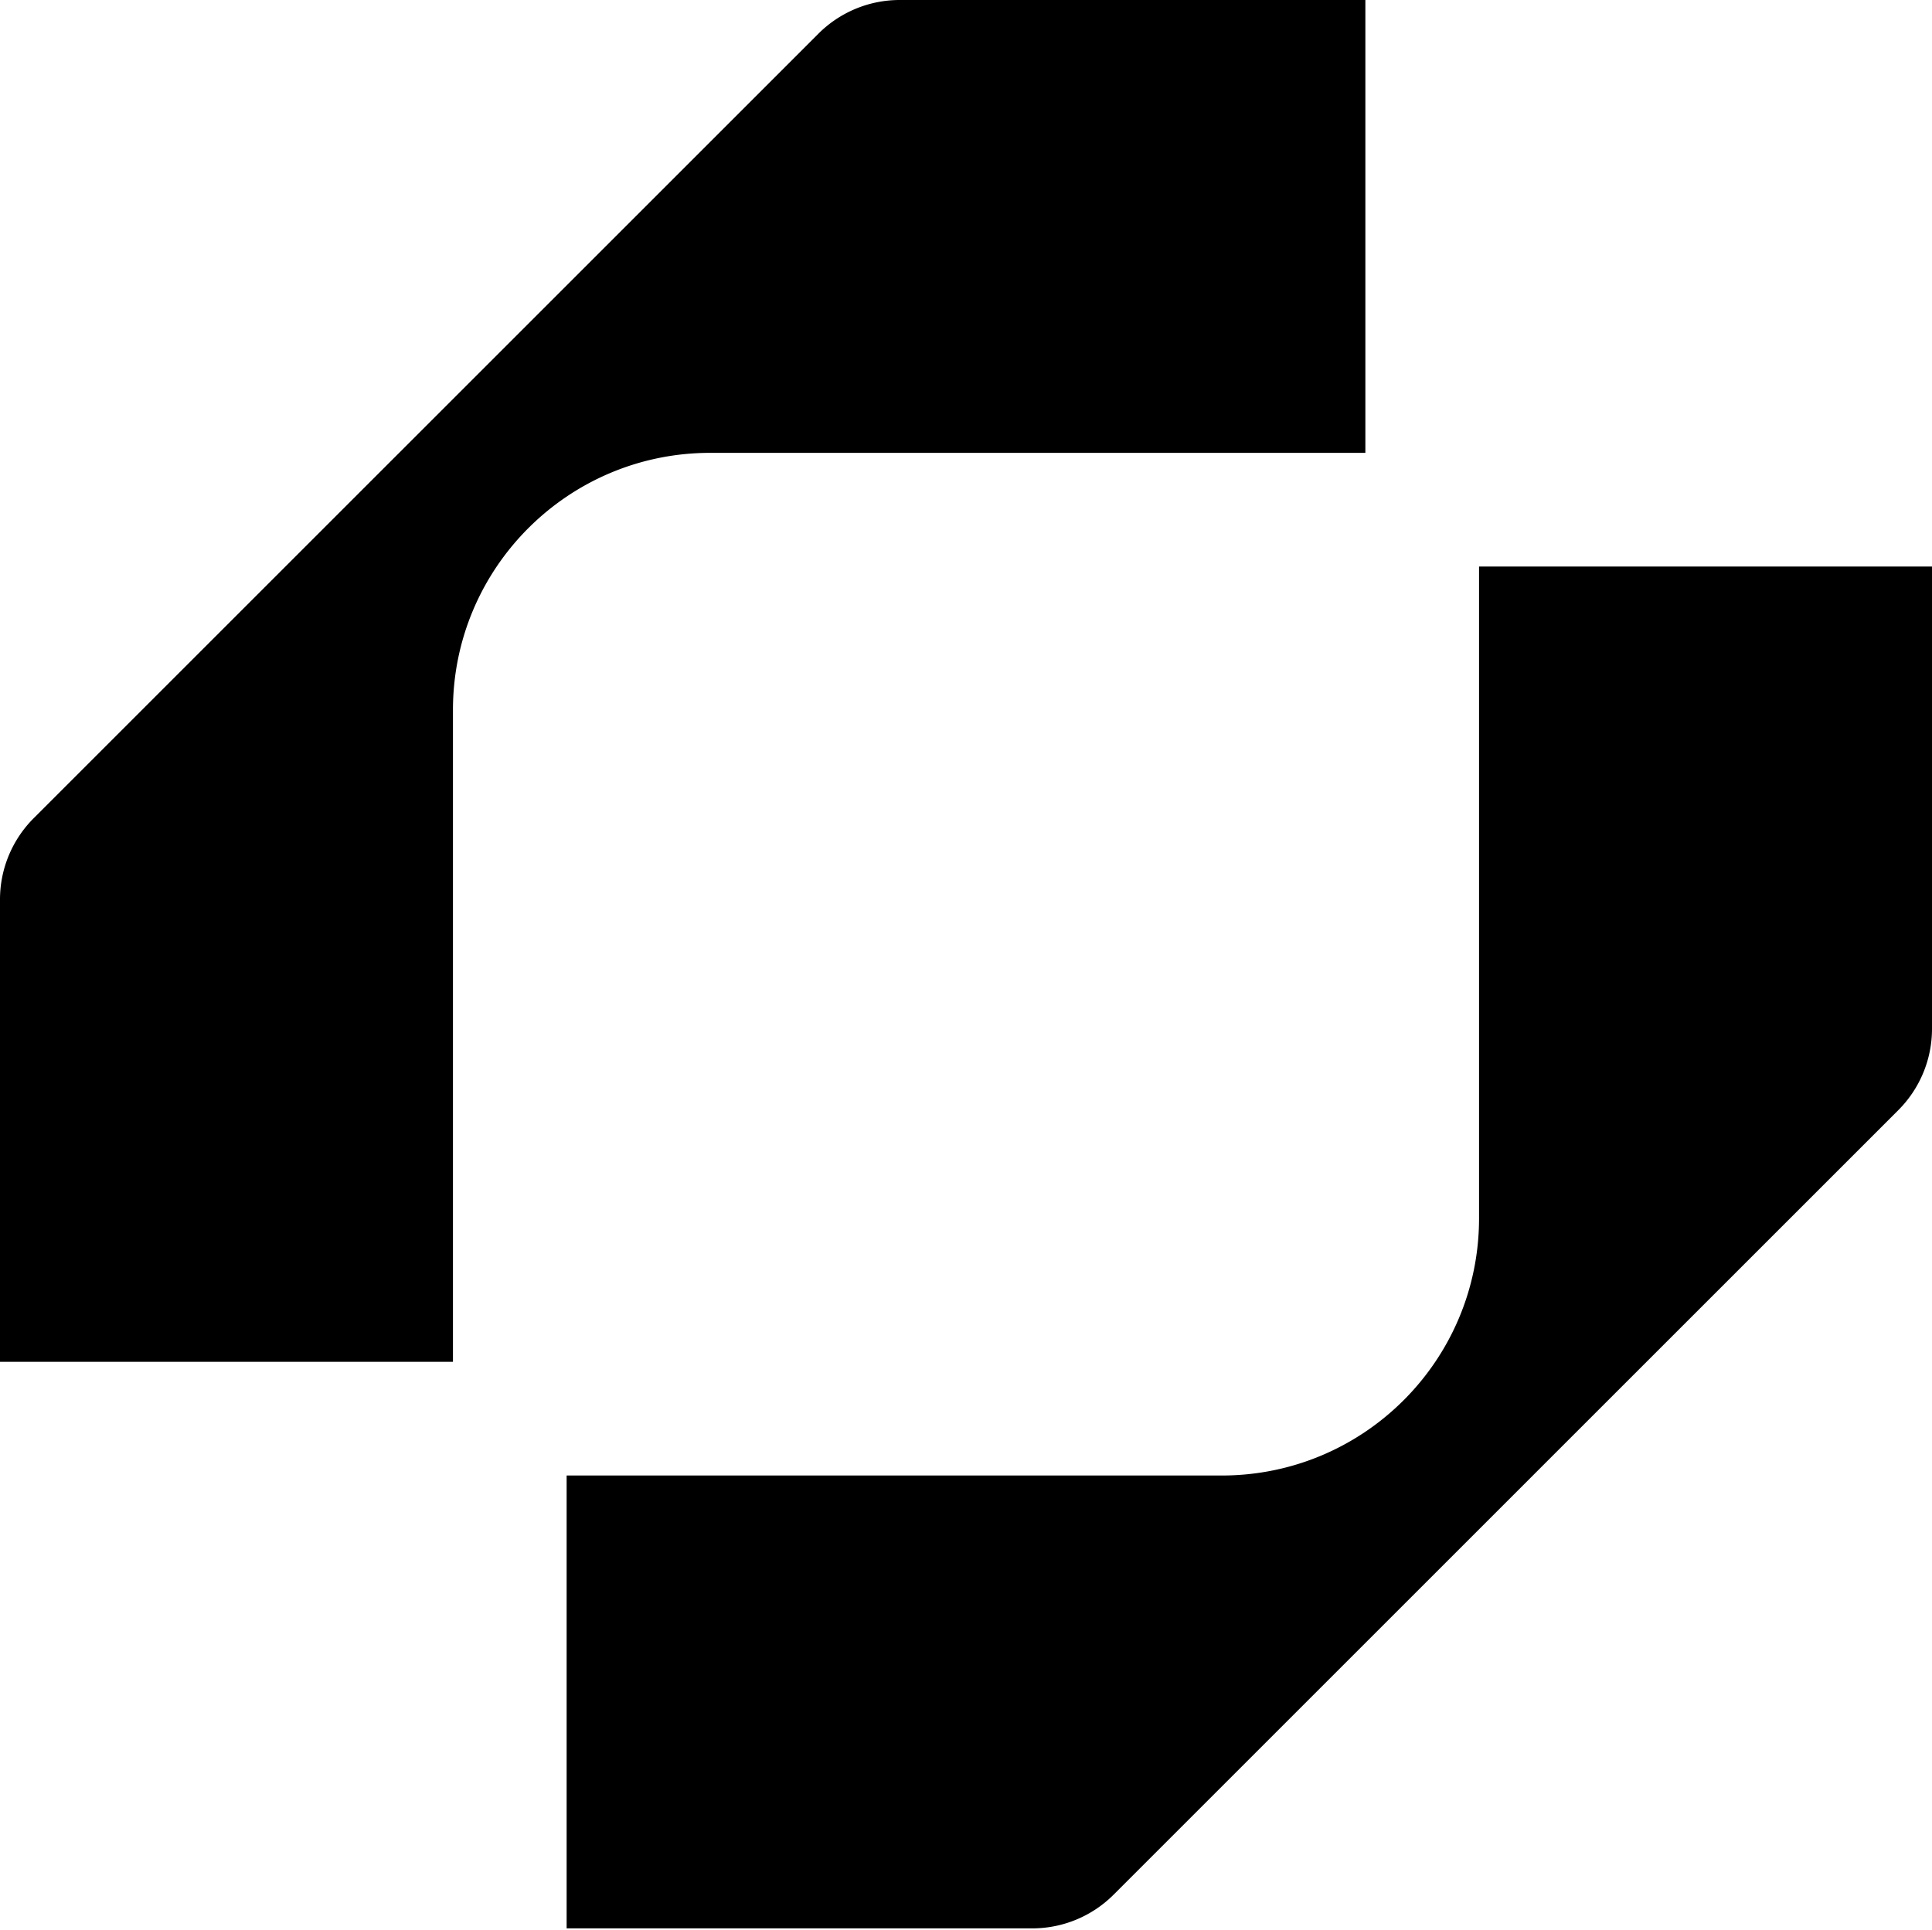 <svg xmlns="http://www.w3.org/2000/svg" fill="none" viewBox="0 0 1021 1020"><path fill="#000" d="M721.556 239.371V0H475.458a60.748 60.748 0 0 0-42.94 17.79L17.791 432.517A60.747 60.747 0 0 0 0 475.457v244.39h239.371v-344.51c0-75.105 60.888-135.966 135.966-135.966h346.219ZM781.629 299.471v344.51c0 75.104-60.887 135.966-135.965 135.966h-346.22v239.373h246.098a60.743 60.743 0 0 0 42.94-17.79L1003.21 586.8a60.74 60.74 0 0 0 17.79-42.939v-244.39H781.629Z"/></svg>